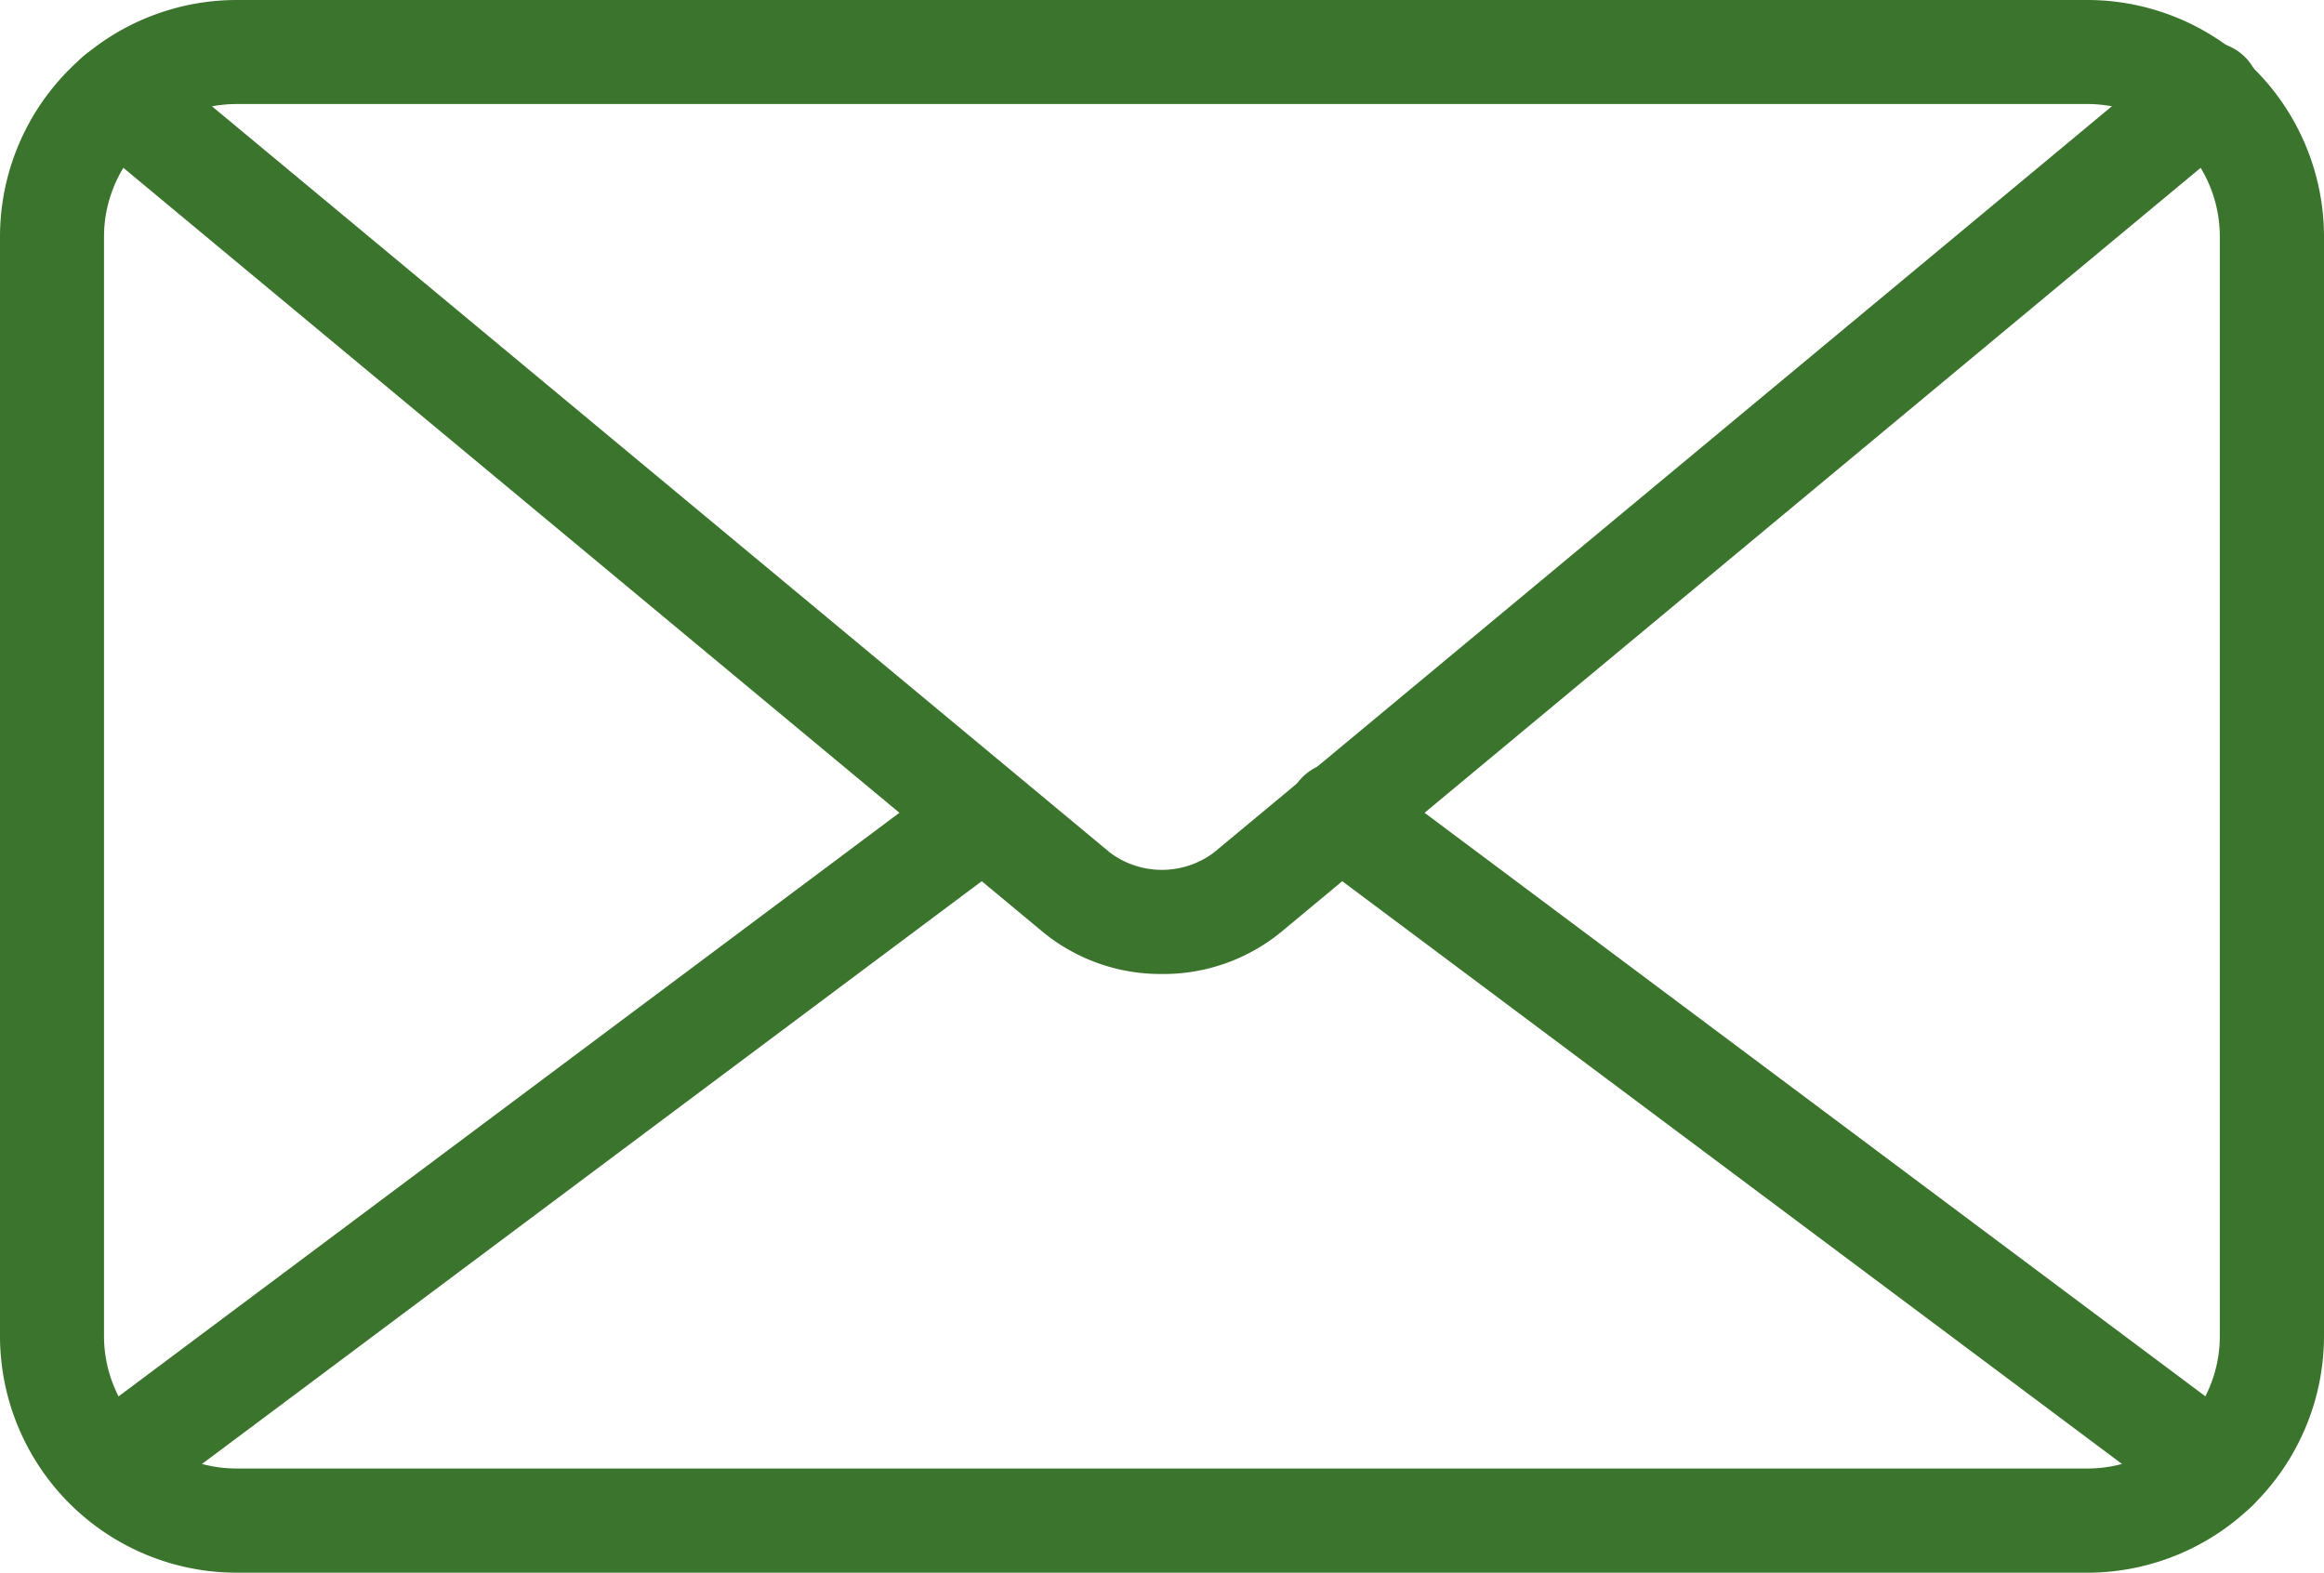 <svg viewBox="0 0 131.6 89.05" xmlns:xlink="http://www.w3.org/1999/xlink" xmlns="http://www.w3.org/2000/svg" data-sanitized-data-name="Group 51" data-name="Group 51" id="bff86958-0464-4308-9b89-de91d2e006d4"><defs><clipPath transform="translate(0 0)" id="b044863a-f5ed-4b22-9020-234ef8b42d65"><rect style="fill:none" height="89.05" width="131.6"></rect></clipPath></defs><g style="clip-path:url(#b044863a-f5ed-4b22-9020-234ef8b42d65)"><g data-sanitized-data-name="Group 50" data-name="Group 50" id="aded7ebd-b28e-4f16-b2fd-4285a4718239"><path style="fill:#3b742d" transform="translate(0 0)" d="M118.21,89.05H13.39A13.41,13.41,0,0,1,0,75.66V13.39A13.41,13.41,0,0,1,13.39,0H118.21A13.41,13.41,0,0,1,131.6,13.39V75.66a13.41,13.41,0,0,1-13.39,13.39M13.39,5.89a7.52,7.52,0,0,0-7.5,7.5V75.66a7.5,7.5,0,0,0,7.5,7.49H118.21a7.49,7.49,0,0,0,7.49-7.49V13.39a7.5,7.5,0,0,0-7.49-7.5Z" data-sanitized-data-name="Path 30" data-name="Path 30" id="fdbaa133-c578-43cf-98c1-cfb5fcb71b5f"></path><path style="fill:#3b742d" transform="translate(0 0)" d="M65.8,55.15a10.52,10.52,0,0,1-6.7-2.34L4.78,7.67A2.94,2.94,0,1,1,8.54,3.14h0L62.86,48.28a4.91,4.91,0,0,0,5.87,0L123.05,3.14a2.95,2.95,0,1,1,3.77,4.53h0L72.5,52.81a10.52,10.52,0,0,1-6.7,2.34" data-sanitized-data-name="Path 31" data-name="Path 31" id="b780b1c1-ffd7-4c53-8899-8e2551ee7d85"></path><path style="fill:#3b742d" transform="translate(0 0)" d="M6.14,86.12a3,3,0,0,1-1.76-5.31l49.51-37a2.95,2.95,0,0,1,3.53,4.72l-49.51,37a3,3,0,0,1-1.77.59" data-sanitized-data-name="Path 32" data-name="Path 32" id="b716018a-182c-4635-b90d-be10d0ba5ca5"></path><path style="fill:#3b742d" transform="translate(0 0)" d="M125.45,86.12a3,3,0,0,1-1.76-.59l-49.51-37a2.95,2.95,0,1,1,3.53-4.72l49.51,37a2.95,2.95,0,0,1-1.77,5.31" data-sanitized-data-name="Path 33" data-name="Path 33" id="e0c35f66-51ee-4de4-94a1-3e0d392f0122"></path></g></g></svg>